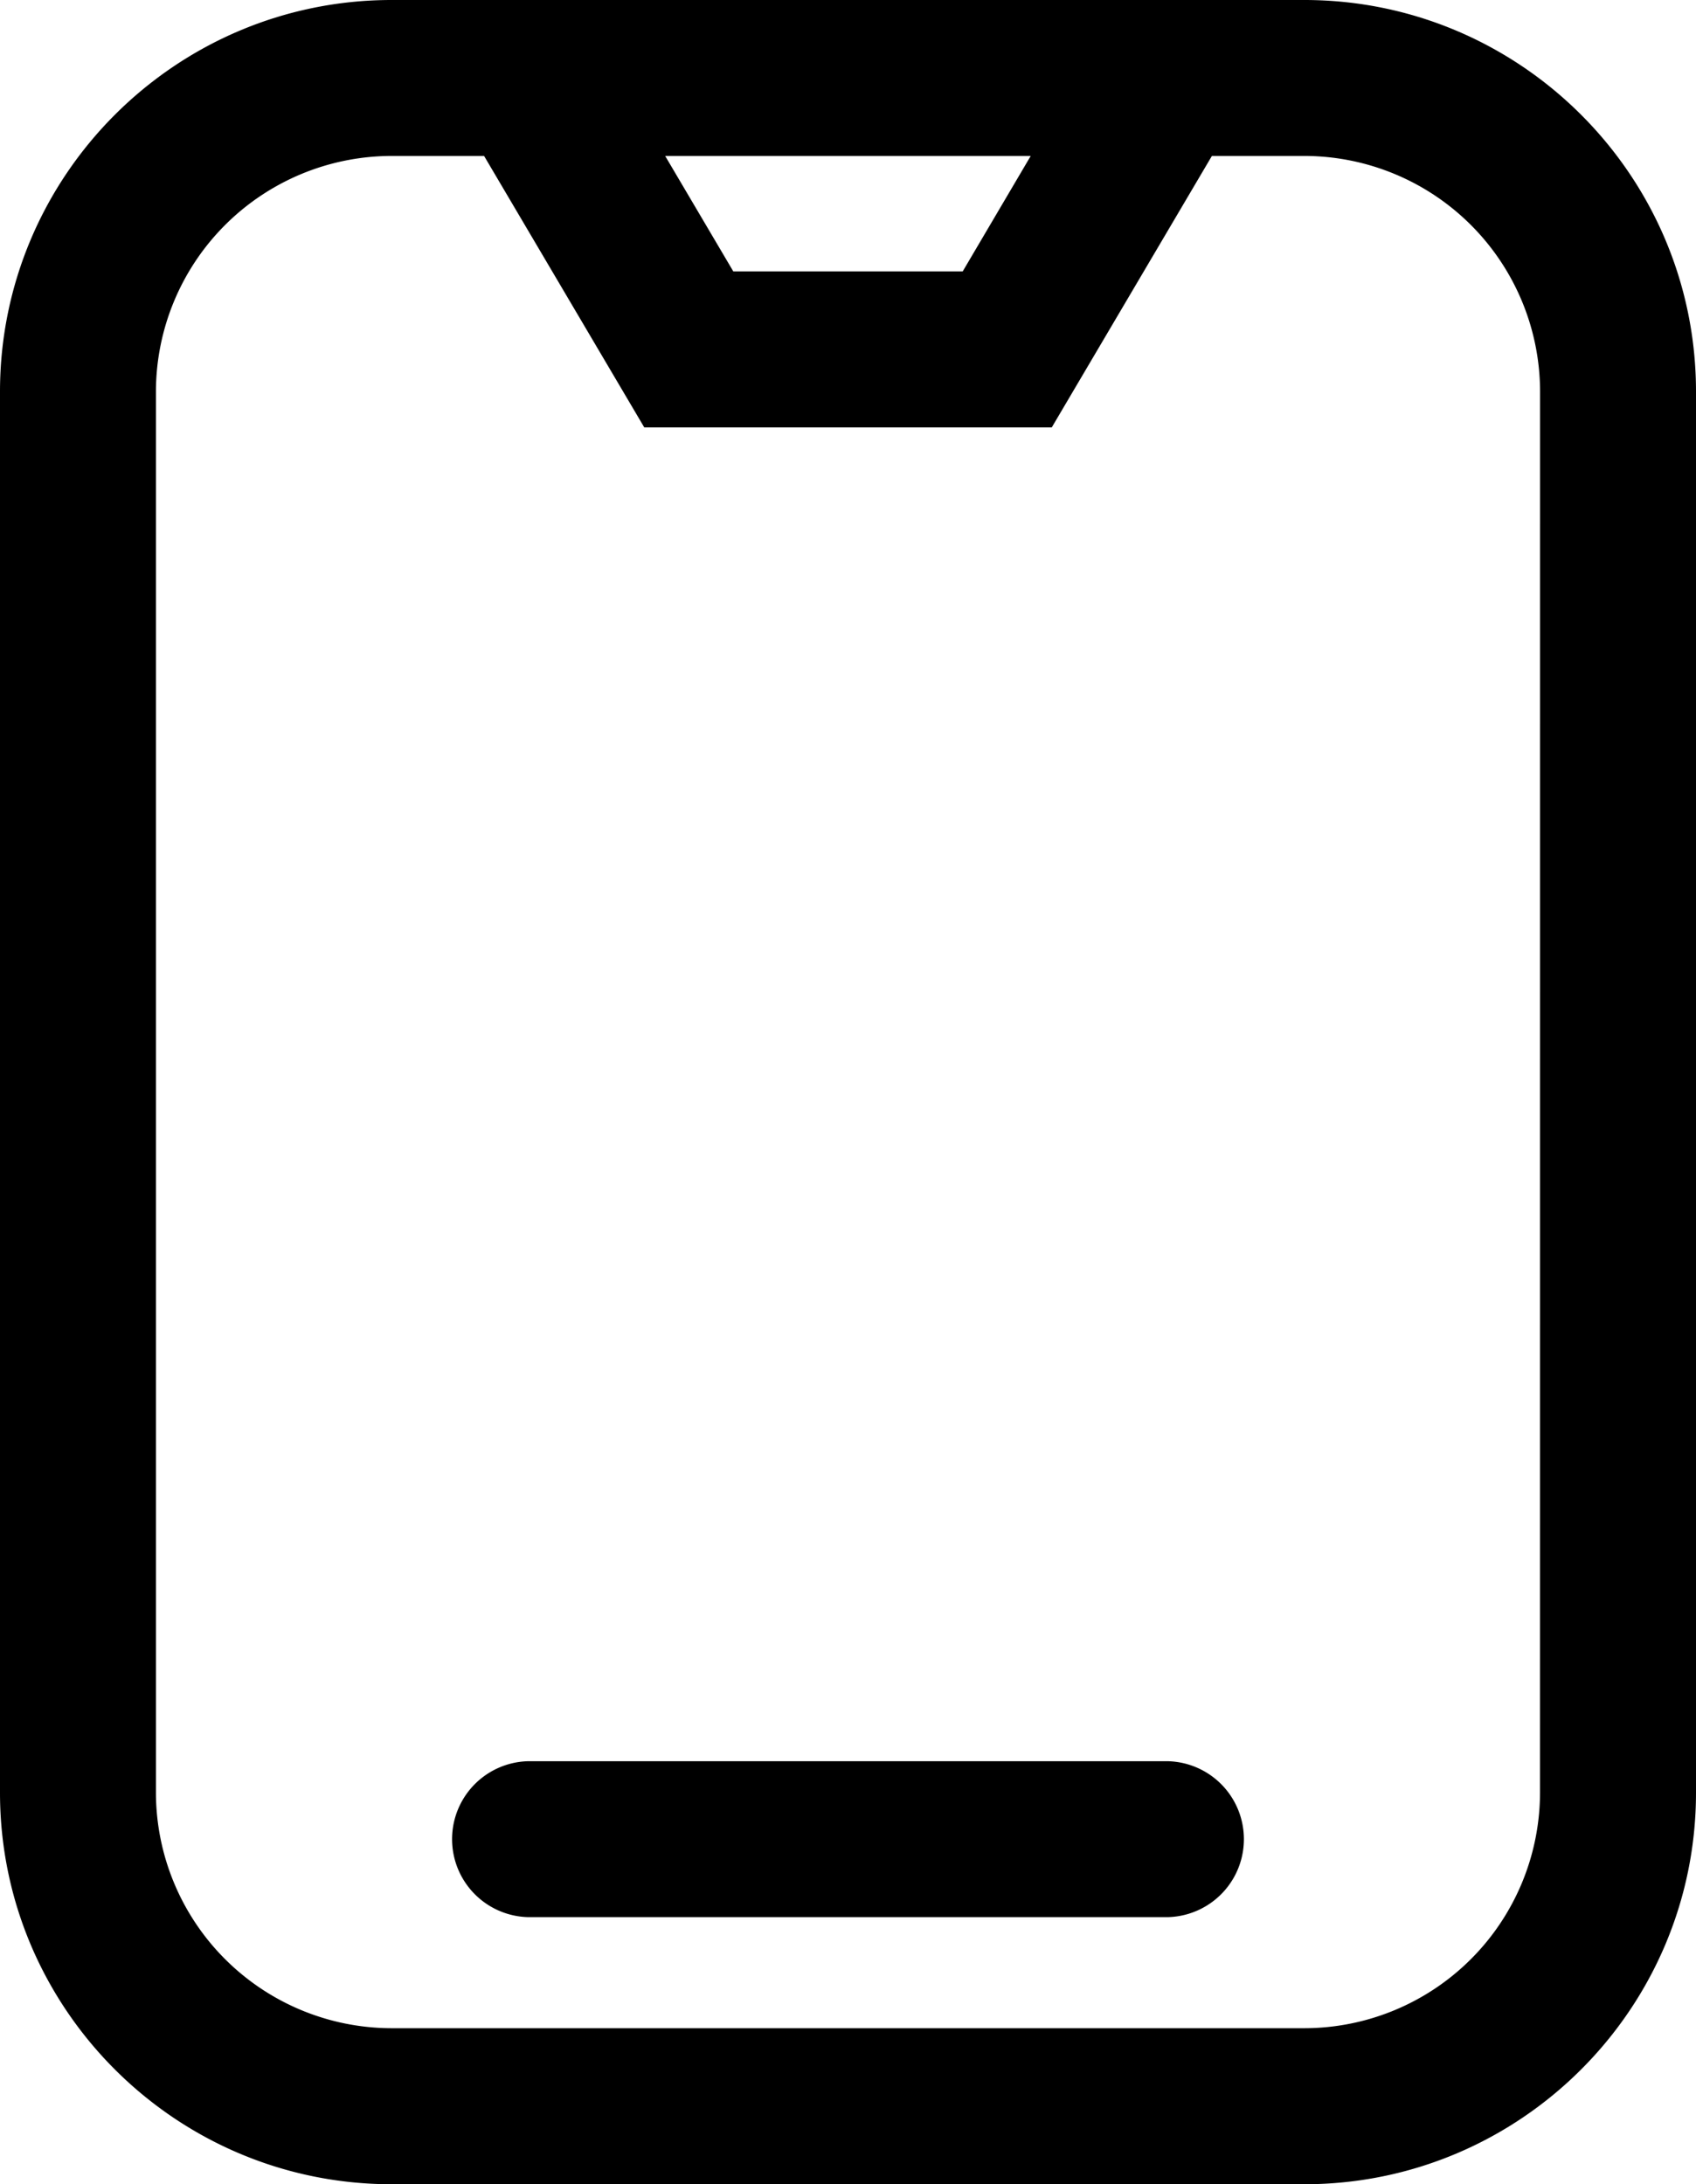 <svg xmlns="http://www.w3.org/2000/svg" viewBox="0 0 613.54 790.08"><defs><style>.cls-1{fill:#000;}</style></defs><title>shouji</title><path class="cls-1" d="M564.87-195H234.67C156.54-195,93-131.46,93-53.33V453.43c0,78.11,63.54,141.65,141.67,141.65h330.2c78.13,0,141.67-63.54,141.67-141.65V-53.33C706.54-131.46,643-195,564.87-195Zm-99,56.41L441.27-96.84h-83l-24.64-41.75Zm184.24,592a85.33,85.33,0,0,1-85.26,85.23H234.67a85.35,85.35,0,0,1-85.26-85.23V-53.33a85.36,85.36,0,0,1,85.26-85.26h33.45l57.94,98.18H473.49l57.92-98.18h33.46a85.35,85.35,0,0,1,85.26,85.26Zm0,0" transform="translate(-93 195)"/><path class="cls-1" d="M515.31,442.06H284.22a28.21,28.21,0,0,0,0,56.41H515.31a28.21,28.21,0,0,0,0-56.41Zm0,0" transform="translate(-93 195)"/></svg>